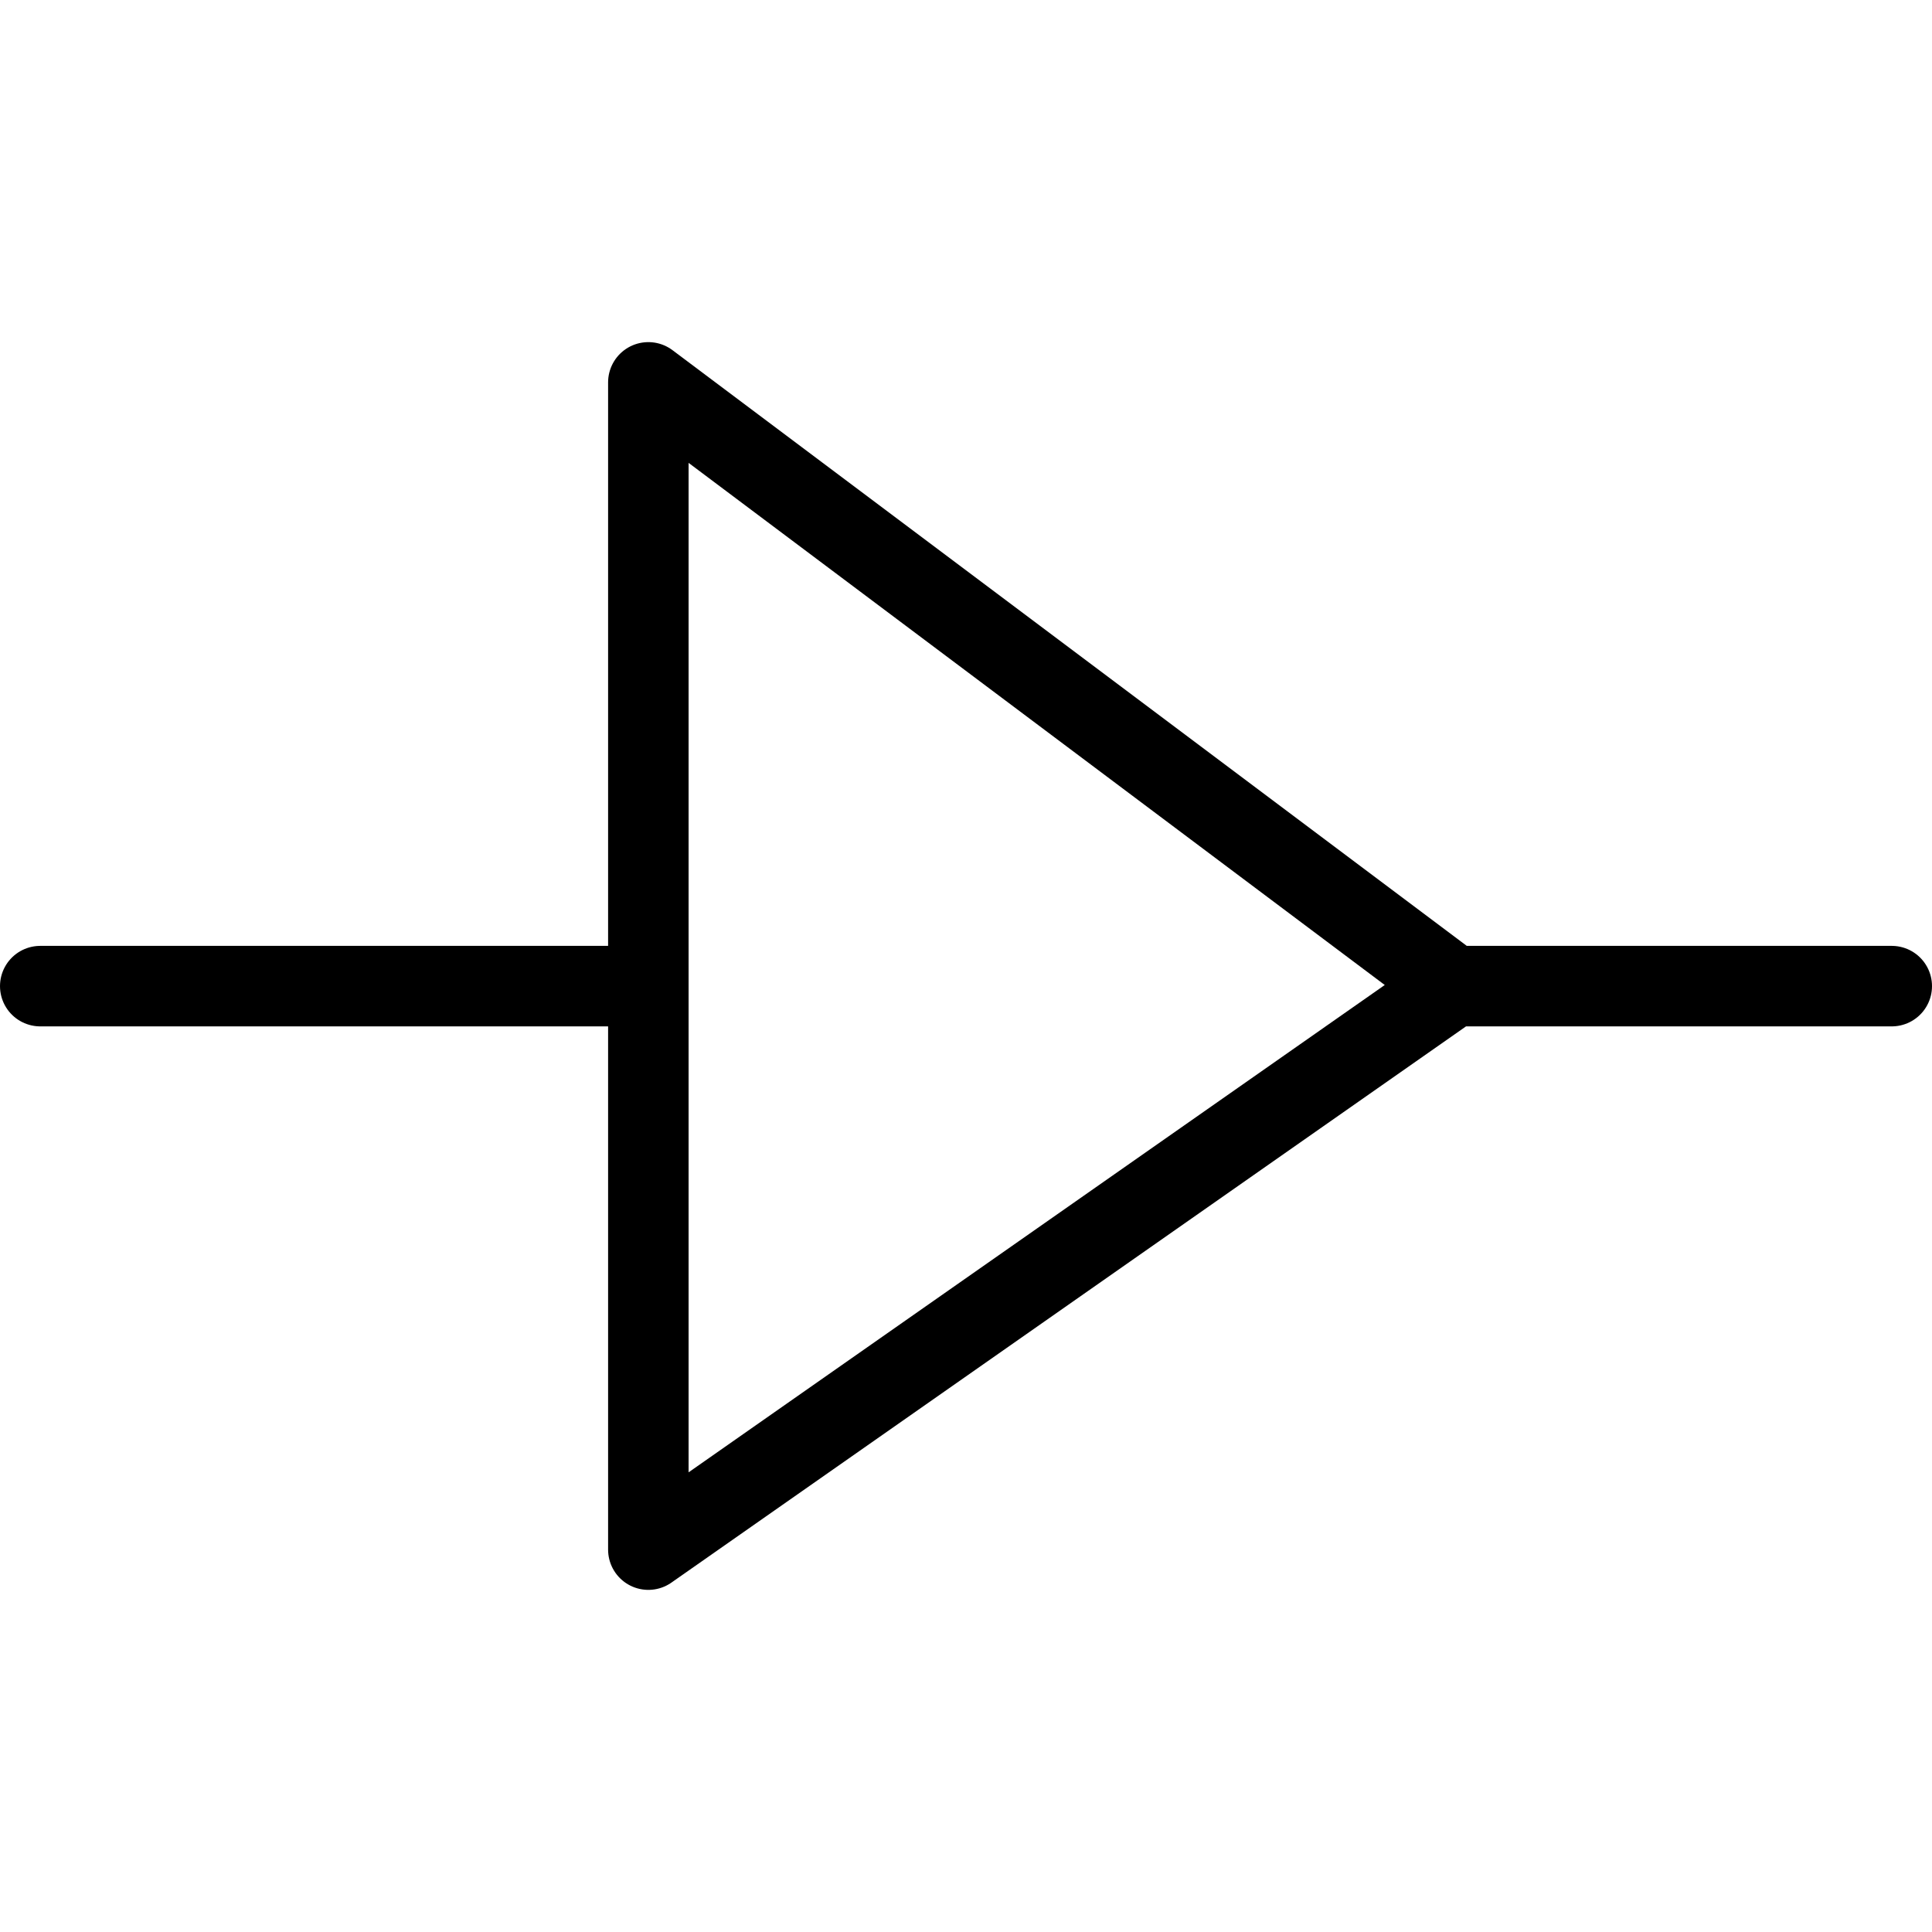<svg xmlns="http://www.w3.org/2000/svg" viewBox="0 0 24 24" stroke="black"><path d="m8.054 19.25 10-7-10-7.5v14.5zm10-7H23.5m-23 0h7.554" fill="none" stroke-linecap="round" stroke-linejoin="round"/></svg>